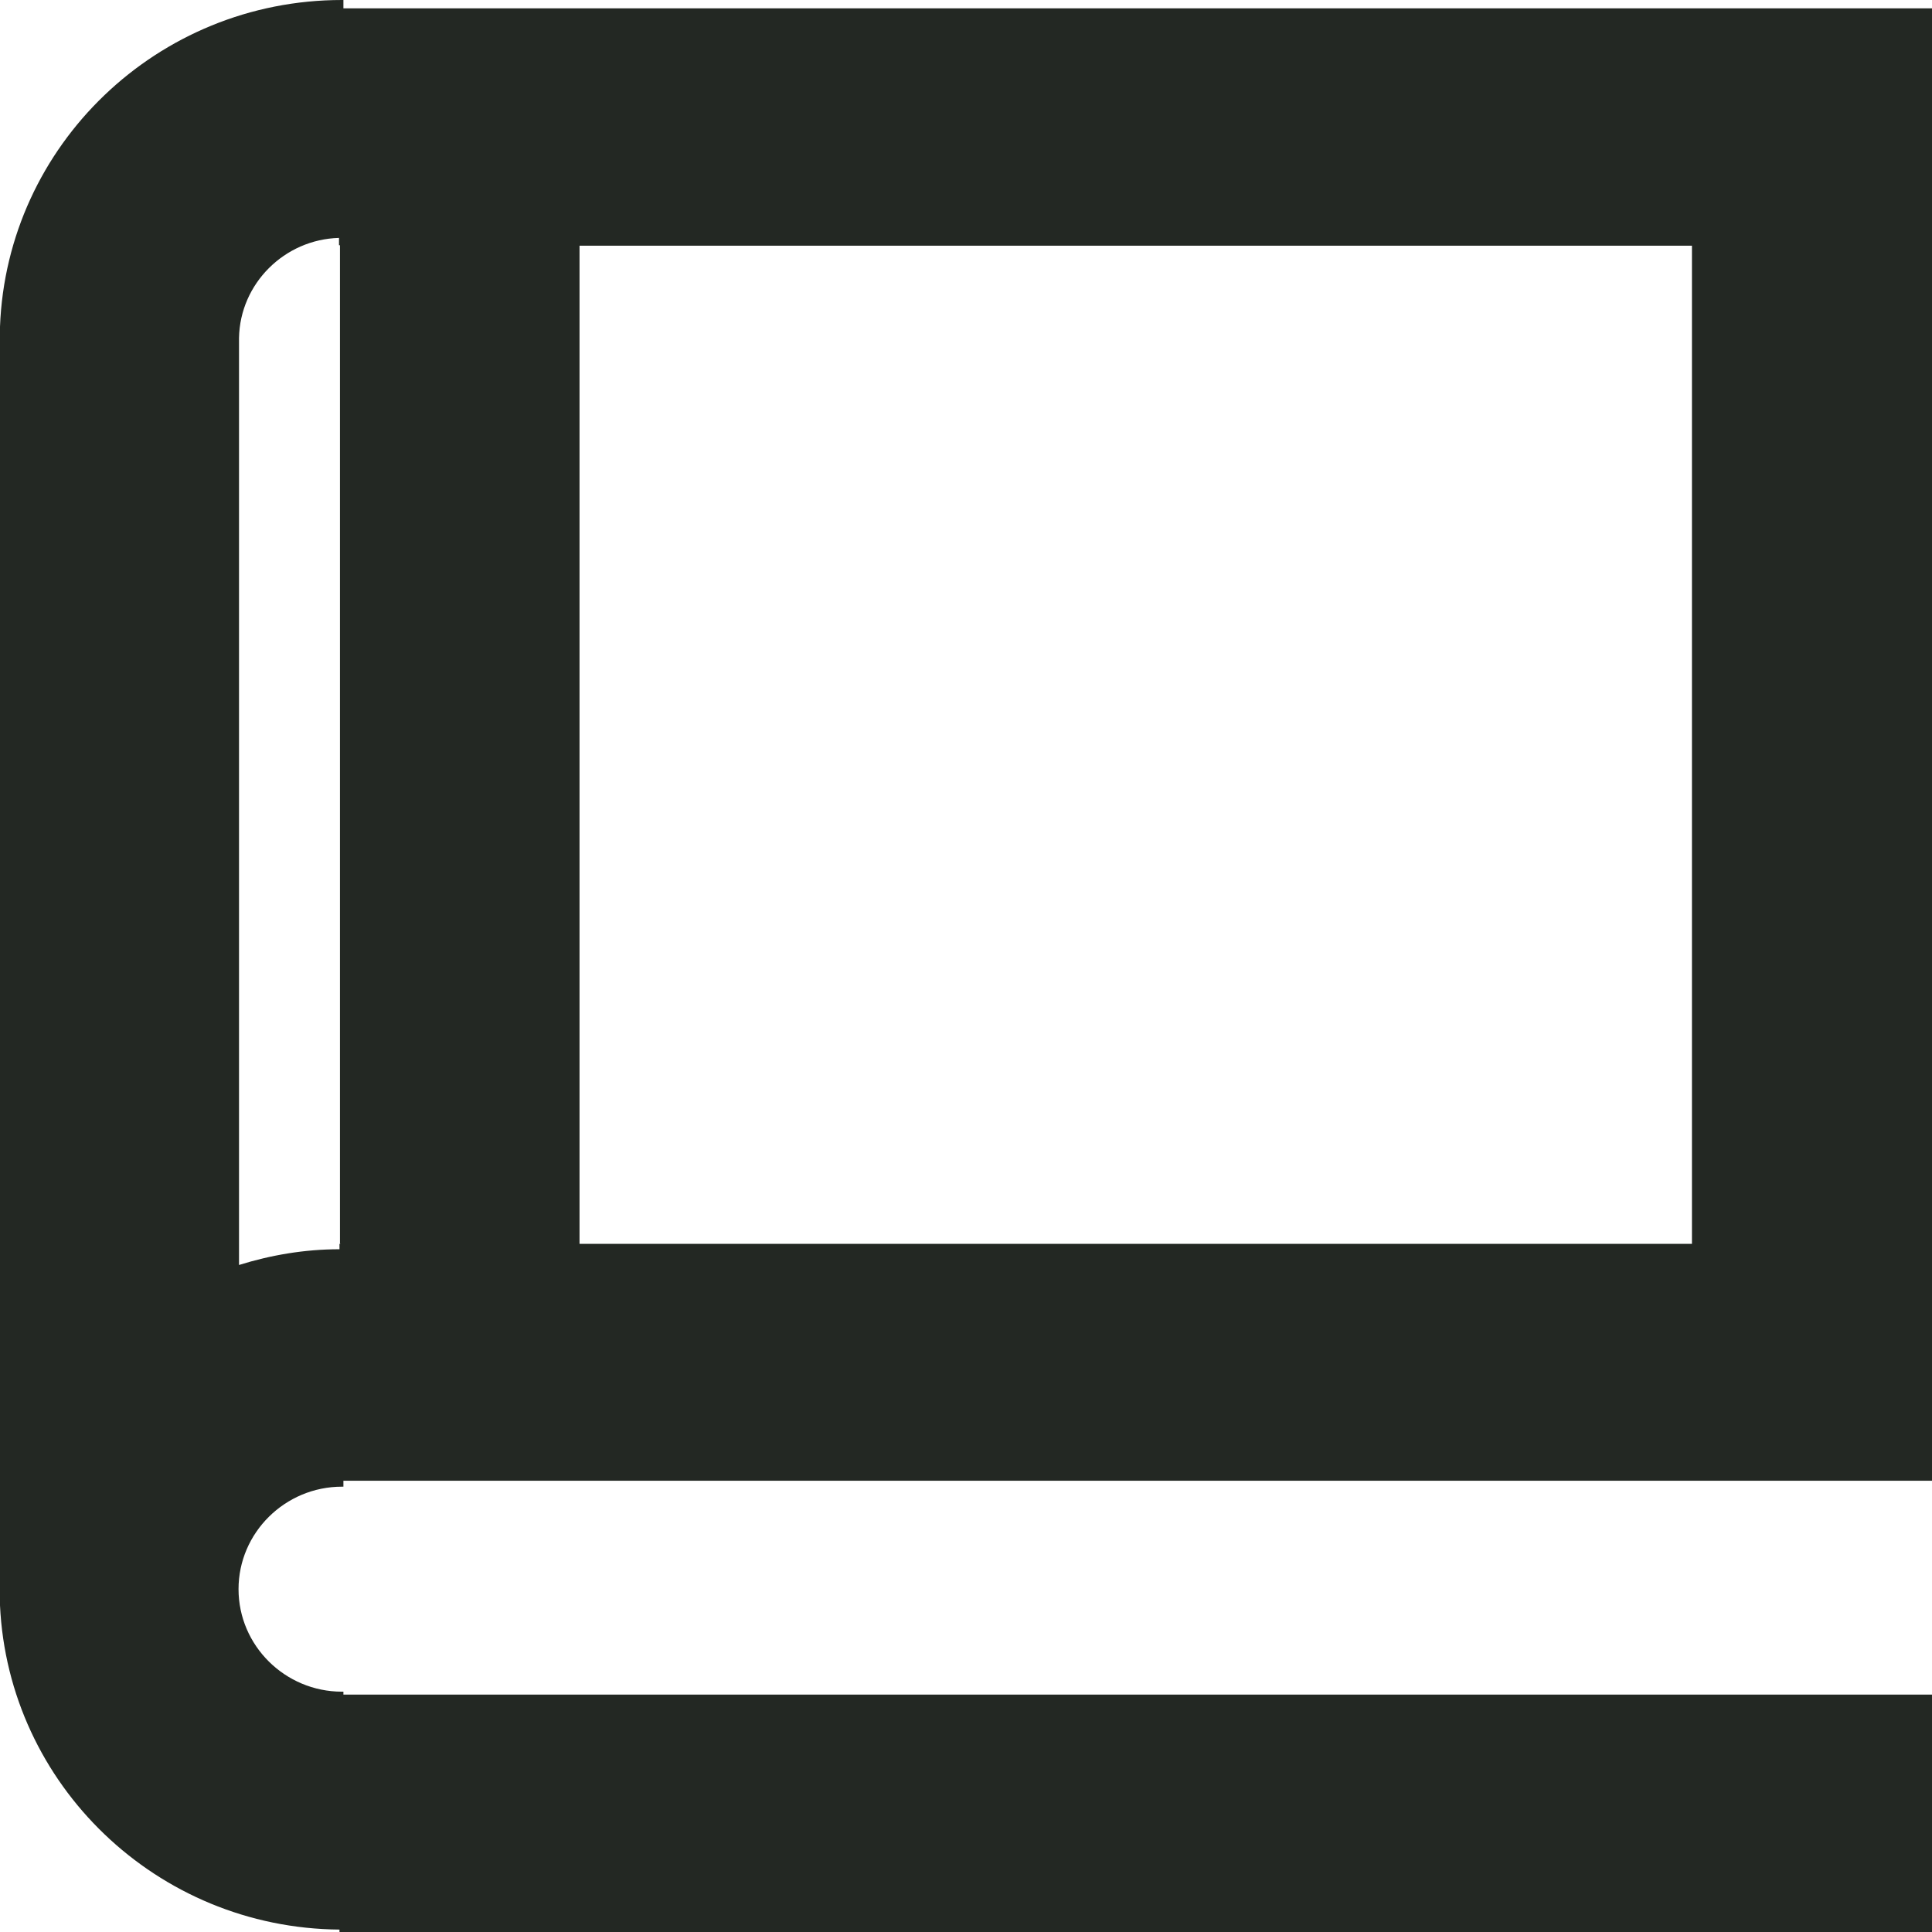 <?xml version="1.0" encoding="UTF-8"?>
<svg xmlns="http://www.w3.org/2000/svg" width="28" height="28" viewBox="0 0 28 28" fill="none">
  <path d="M28 3.561V0.121H4.977V0C4.977 0 4.963 0 4.956 0C2.281 0 0.1 2.104 0 4.734V4.812C0 4.812 0 4.876 0 4.905V22.91C0 22.953 0 22.996 0 23.038C0 23.081 0 23.124 0 23.166V23.266C0.122 25.867 2.274 27.943 4.92 27.965V28H28V24.559H4.977V24.517C4.977 24.517 4.963 24.517 4.956 24.517C4.131 24.517 3.457 23.849 3.457 23.031C3.457 22.214 4.131 21.546 4.956 21.546C4.956 21.546 4.97 21.546 4.977 21.546V21.46H28V18.02V3.561ZM4.934 18.027H4.92V18.105C4.411 18.105 3.923 18.19 3.464 18.333V4.898C3.478 4.109 4.124 3.469 4.913 3.448V3.554H4.927V18.02L4.934 18.027ZM24.529 18.027H8.399V3.561H24.521V18.027H24.529Z" fill="#232823"></path>
</svg>
